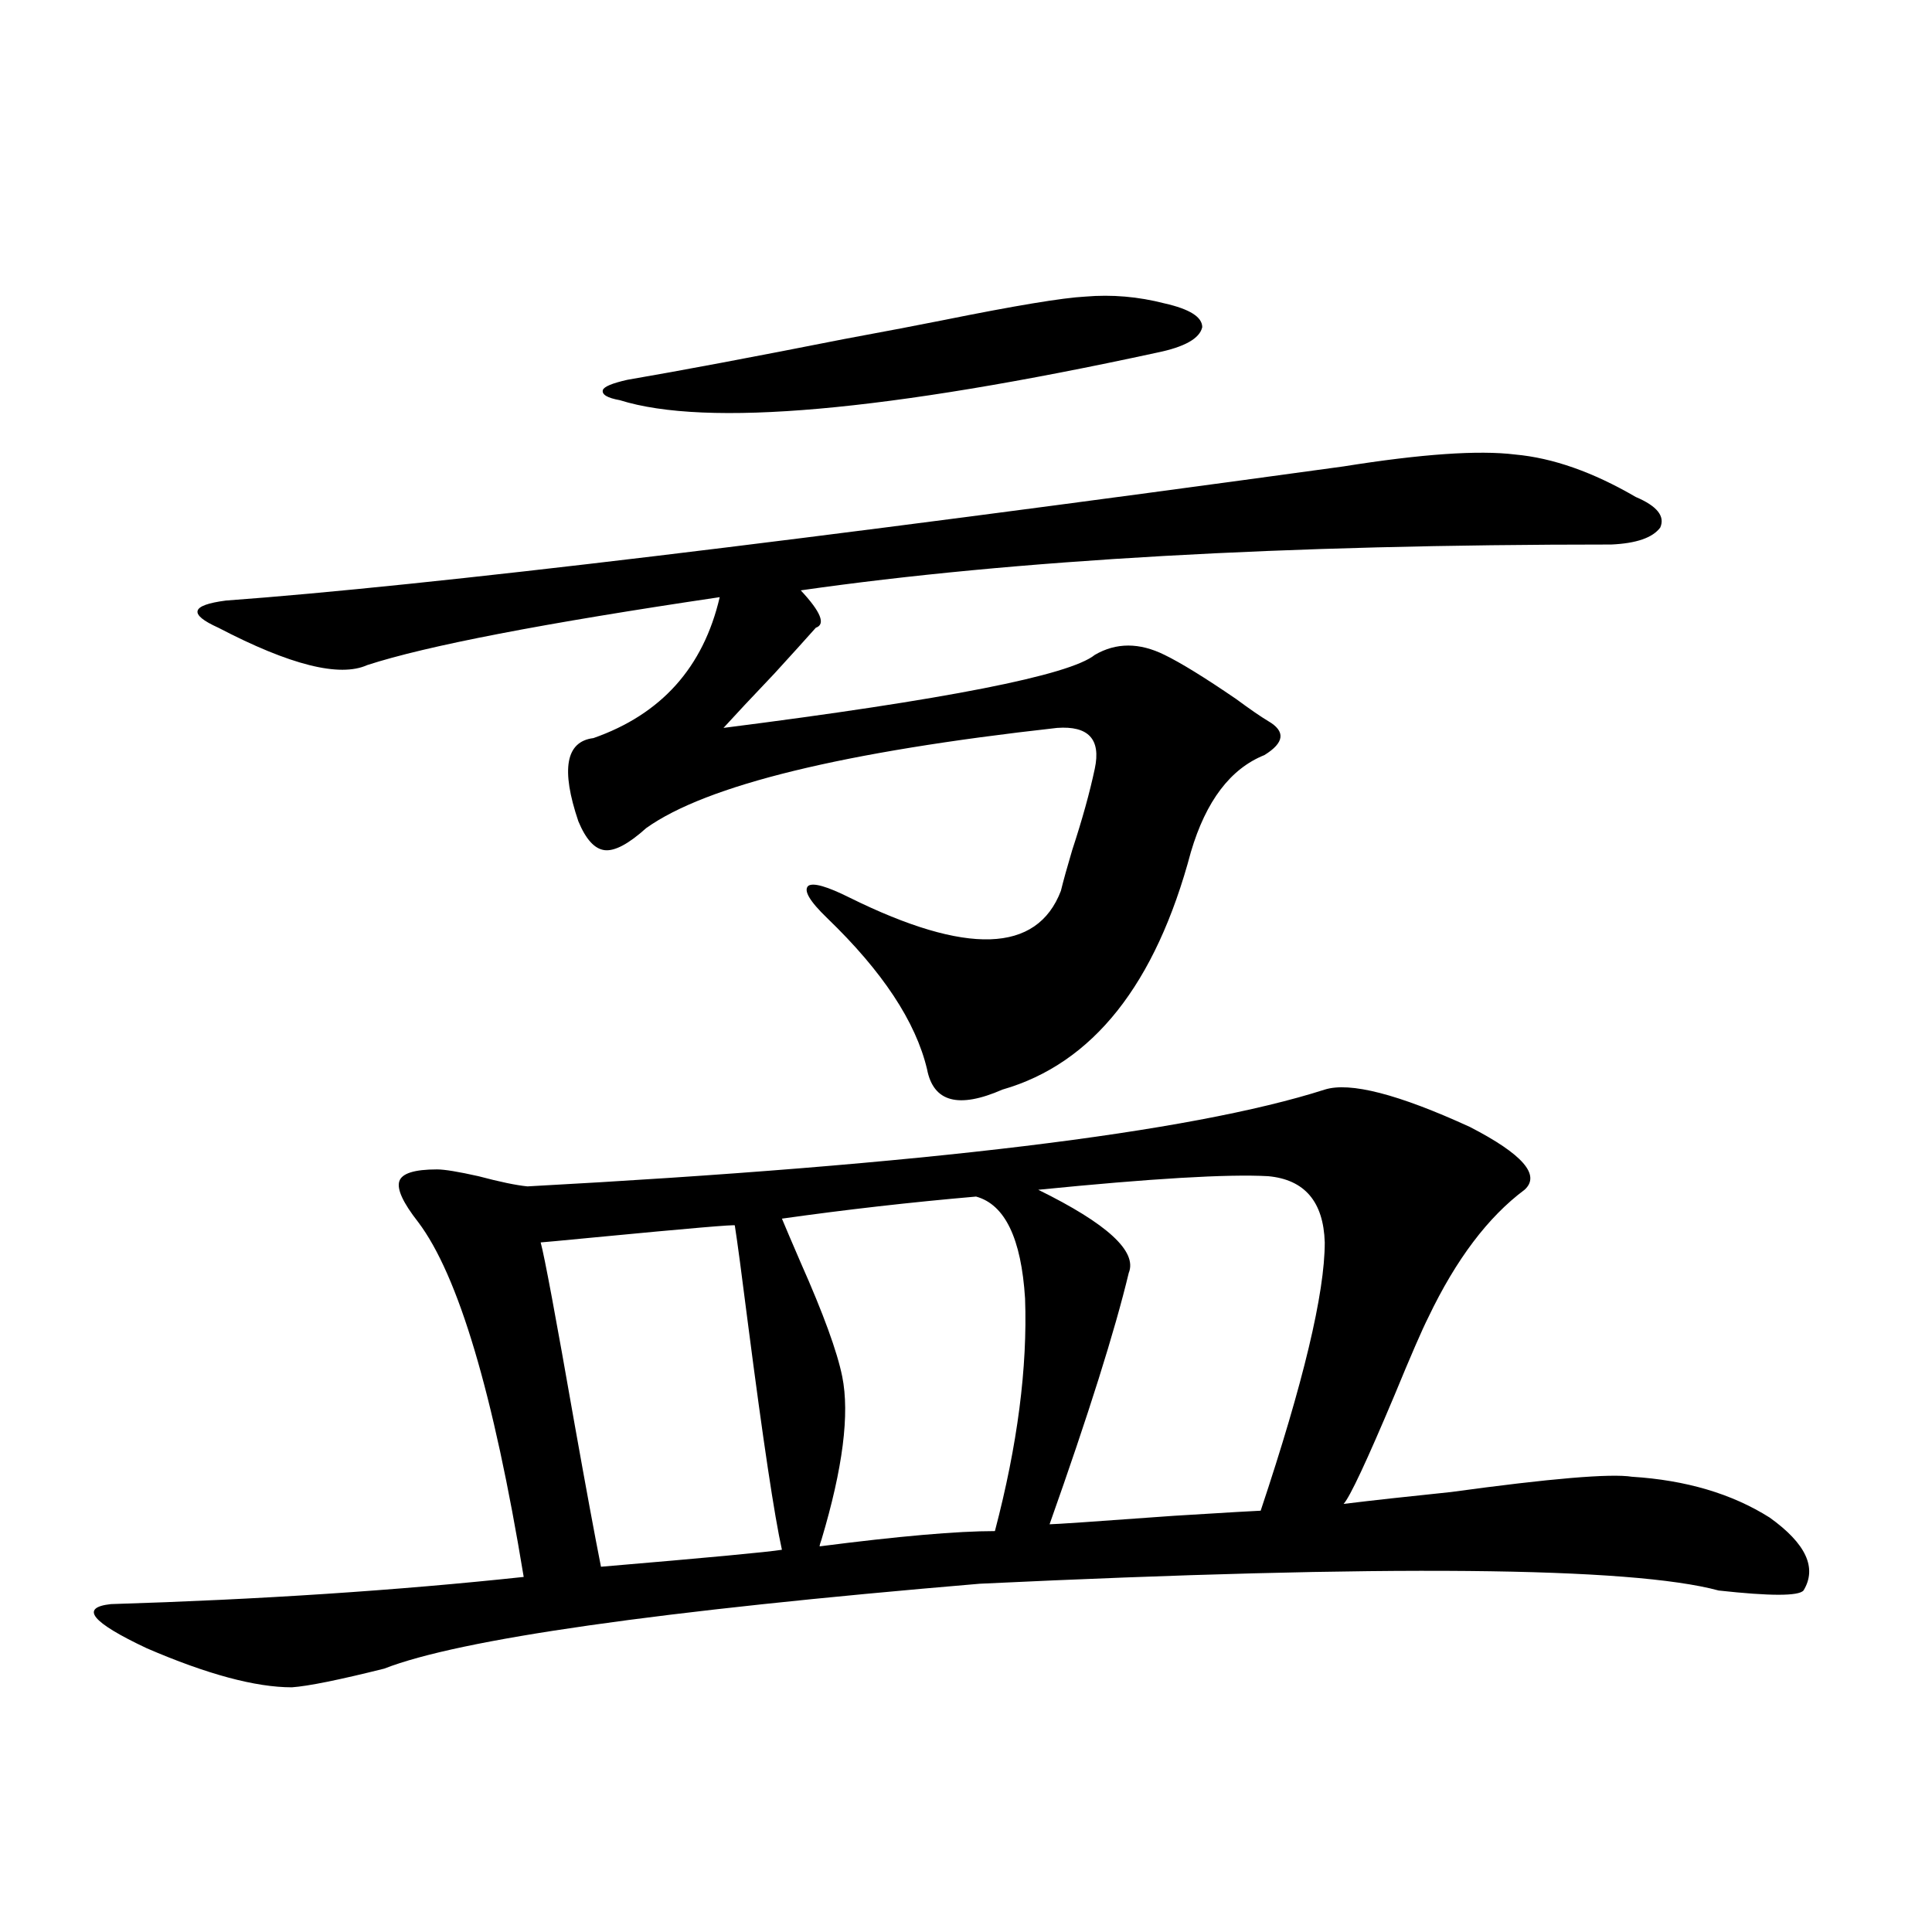 <?xml version="1.0" encoding="utf-8"?>
<!-- Generator: Adobe Illustrator 16.0.0, SVG Export Plug-In . SVG Version: 6.00 Build 0)  -->
<!DOCTYPE svg PUBLIC "-//W3C//DTD SVG 1.1//EN" "http://www.w3.org/Graphics/SVG/1.1/DTD/svg11.dtd">
<svg version="1.1" id="图层_1" xmlns="http://www.w3.org/2000/svg" xmlns:xlink="http://www.w3.org/1999/xlink" x="0px" y="0px"
	 width="1000px" height="1000px" viewBox="0 0 1000 1000" enable-background="new 0 0 1000 1000" xml:space="preserve">
<path d="M685.69,563.969c13.003-4.092,38.048,2.349,75.12,19.336c27.316,14.063,36.737,24.912,28.292,32.52
	c-18.871,14.063-35.456,36.035-49.755,65.918c-3.262,6.455-9.115,19.927-17.561,40.43c-14.313,33.989-23.094,52.734-26.341,56.25
	c14.299-1.758,32.835-3.804,55.608-6.152c51.371-7.031,82.59-9.668,93.656-7.91c27.957,1.758,51.706,8.789,71.218,21.094
	c18.856,13.486,24.71,26.079,17.561,37.793c-2.606,2.926-17.24,2.926-43.901,0c-45.532-12.305-173.014-13.472-382.43-3.516
	c-166.505,14.063-269.262,28.702-308.285,43.945c-23.414,5.851-39.358,9.078-47.804,9.668c-18.871,0-43.901-6.742-75.12-20.215
	c-28.627-13.485-34.801-21.094-18.536-22.852c76.736-2.348,147.954-7.031,213.653-14.063
	c-15.609-94.922-33.825-156.143-54.633-183.691c-7.805-9.956-11.066-16.987-9.756-21.094c1.296-4.092,7.805-6.152,19.512-6.152
	c3.902,0,11.052,1.182,21.463,3.516c11.052,2.939,19.512,4.697,25.365,5.273C478.531,602.943,616.089,586.244,685.69,563.969z
	 M695.446,241.41c40.319-6.44,69.907-8.486,88.778-6.152c19.512,1.758,40.319,9.092,62.438,21.973
	c11.052,4.697,15.274,9.971,12.683,15.82c-3.902,5.273-12.362,8.213-25.365,8.789c-169.111,0-308.94,7.91-419.502,23.73
	c10.396,11.138,13.003,17.578,7.805,19.336c-5.213,5.864-12.362,13.774-21.463,23.73c-11.707,12.305-20.487,21.685-26.341,28.125
	c115.119-14.639,179.173-27.246,192.19-37.793c11.052-6.44,23.079-6.44,36.097,0c8.445,4.106,20.808,11.729,37.072,22.852
	c7.149,5.273,12.683,9.092,16.585,11.426c9.101,5.273,8.445,11.138-1.951,17.578c-17.561,7.031-30.243,23.73-38.048,50.098
	c-18.216,68.555-50.73,109.575-97.559,123.047c-22.773,9.971-35.776,6.455-39.023-10.547c-5.854-24.609-23.094-50.674-51.706-78.223
	c-9.115-8.789-12.362-14.351-9.756-16.699c2.592-1.758,9.756,0.303,21.463,6.152c60.486,29.883,96.903,28.716,109.266-3.516
	c1.296-5.273,3.247-12.305,5.854-21.094c5.198-15.82,9.101-29.883,11.707-42.188c3.247-15.229-3.262-22.261-19.512-21.094
	c-110.576,12.305-181.459,29.595-212.678,51.855c-9.115,8.213-16.265,12.017-21.463,11.426c-5.213-0.576-9.756-5.562-13.658-14.941
	c-9.115-26.943-6.509-41.309,7.805-43.066c35.121-12.305,56.904-36.611,65.364-72.949c-91.064,13.486-151.871,25.2-182.435,35.156
	c-14.313,6.455-39.999,0-77.071-19.336c-7.805-3.516-11.387-6.44-10.731-8.789c0.641-2.334,5.519-4.092,14.634-5.273
	C220.977,303.236,413.822,280.082,695.446,241.41z M380.332,634.281c0.641-0.576-23.414,1.47-72.193,6.152
	c-18.216,1.758-27.651,2.637-28.292,2.637c1.951,7.031,7.805,38.384,17.561,94.043c5.854,32.822,10.396,57.432,13.658,73.828
	c55.273-4.683,86.492-7.607,93.656-8.789c-3.902-17.578-9.756-56.538-17.561-116.895
	C383.899,659.481,381.628,642.494,380.332,634.281z M487.646,165.824c37.713-7.607,62.438-11.714,74.145-12.305
	c13.658-1.167,27.316,0,40.975,3.516c13.003,2.939,19.512,7.031,19.512,12.305c-1.311,5.864-9.115,10.259-23.414,13.184
	c-140.484,30.474-233.165,38.672-278.042,24.609c-6.509-1.167-9.436-2.925-8.78-5.273c0.641-1.758,4.878-3.516,12.683-5.273
	c27.316-4.683,64.709-11.714,112.192-21.094C459.02,171.4,475.939,168.173,487.646,165.824z M505.207,619.34
	c-33.825,2.939-67.315,6.743-100.485,11.426c1.951,4.697,5.198,12.305,9.756,22.852c11.707,26.367,18.856,46.006,21.463,58.887
	c3.902,19.336,0.32,47.461-10.731,84.375c-0.655,1.758-0.976,2.939-0.976,3.516c40.975-5.273,71.218-7.91,90.729-7.91
	c11.707-44.521,16.905-84.663,15.609-120.41C528.621,641.024,520.161,623.446,505.207,619.34z M656.423,608.793
	c-20.822-1.167-60.486,1.182-119.021,7.031c35.762,17.578,51.371,31.943,46.828,43.066c-7.164,29.883-20.822,73.252-40.975,130.078
	c2.592,0,24.055-1.455,64.389-4.395c28.612-1.758,43.566-2.637,44.877-2.637c22.104-66.206,33.17-112.5,33.17-138.867
	C685.035,621.977,675.279,610.551,656.423,608.793z"/>
</svg>

